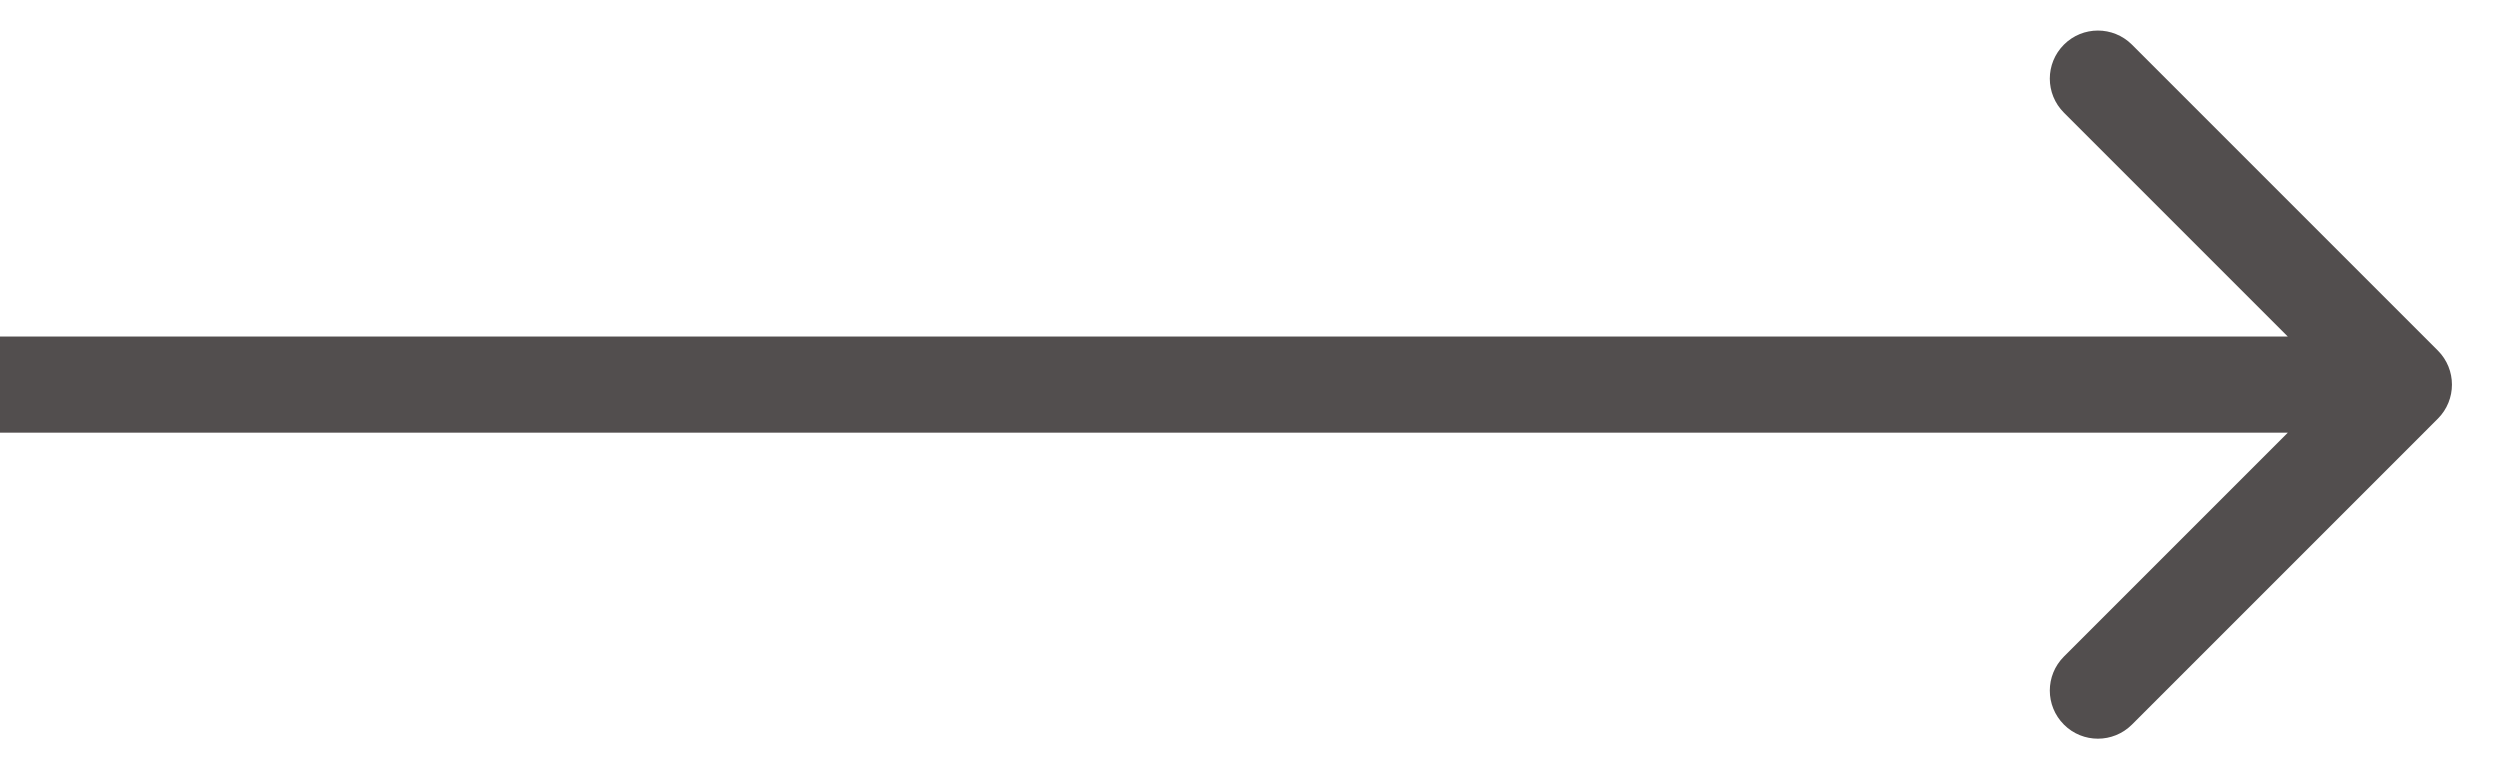 <svg width="26" height="8" viewBox="0 0 26 8" fill="none" xmlns="http://www.w3.org/2000/svg">
<path id="Arrow 8" d="M25.354 4.354C25.549 4.158 25.549 3.842 25.354 3.646L22.172 0.464C21.976 0.269 21.66 0.269 21.465 0.464C21.269 0.66 21.269 0.976 21.465 1.172L24.293 4L21.465 6.828C21.269 7.024 21.269 7.34 21.465 7.536C21.66 7.731 21.976 7.731 22.172 7.536L25.354 4.354ZM4.37113e-08 4.5L25 4.5L25 3.5L-4.37113e-08 3.5L4.37113e-08 4.5Z" fill="#524E4E"/>
</svg>
